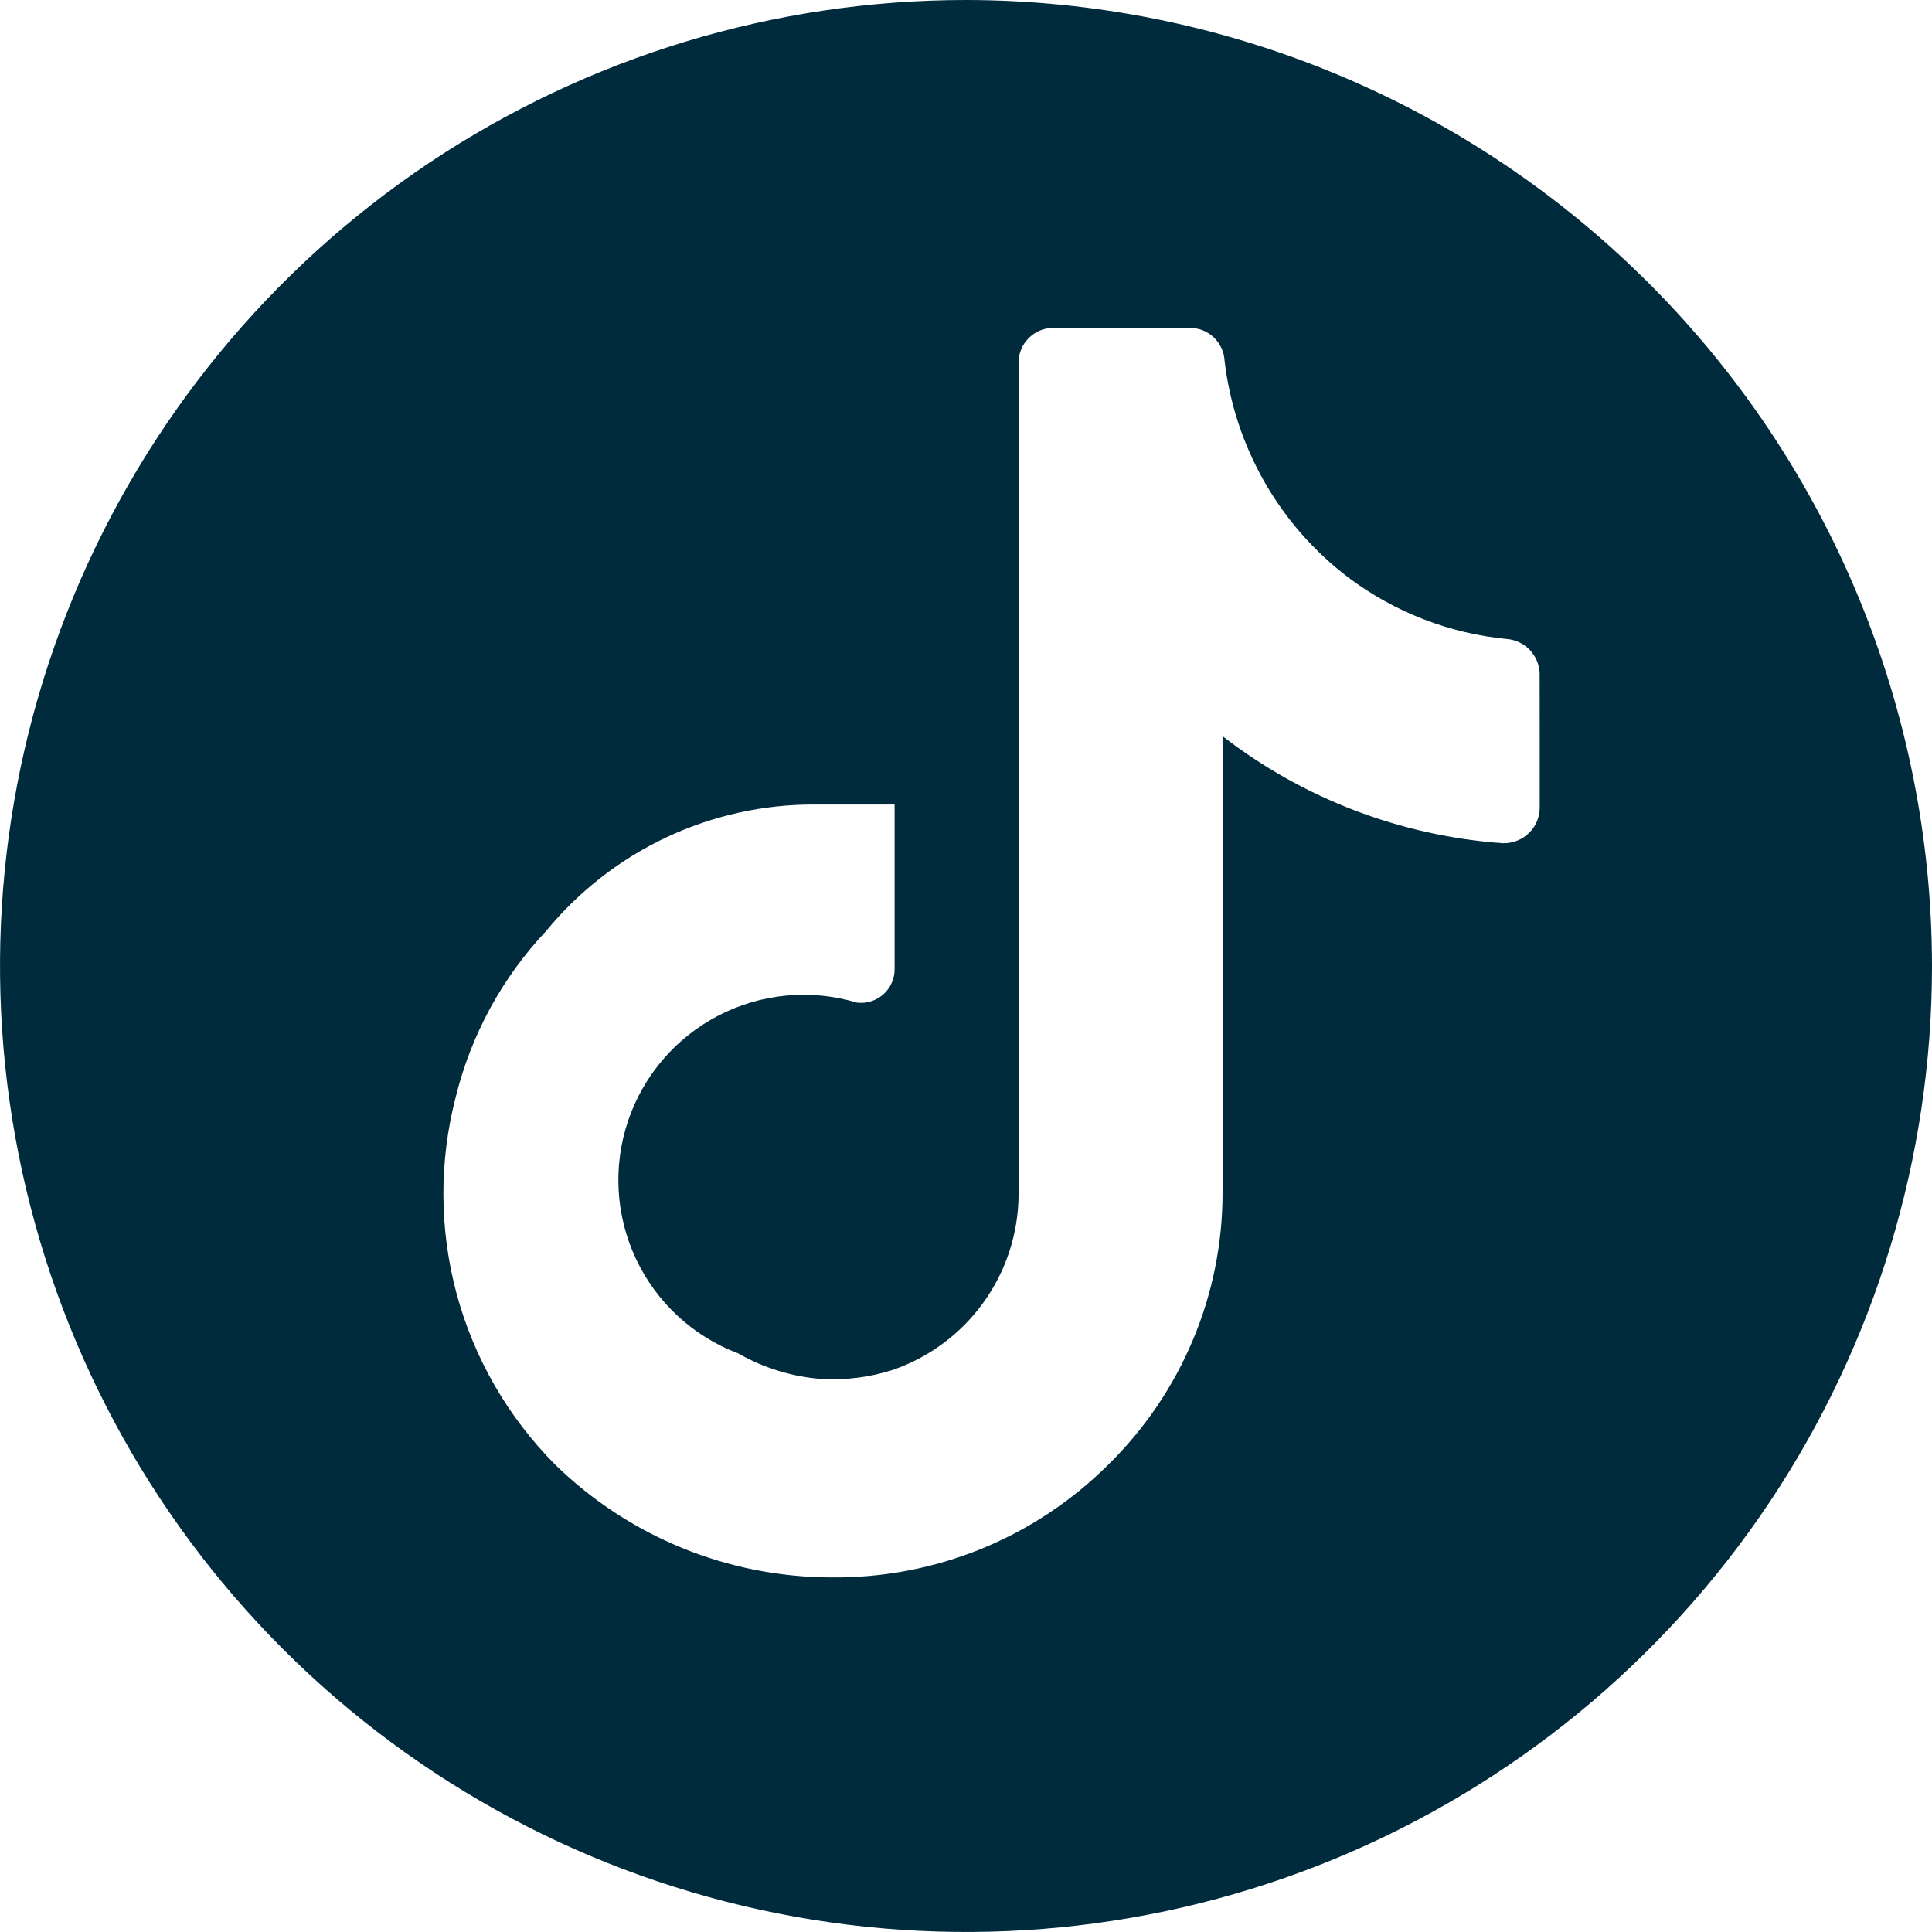 <svg width="24" height="24" viewBox="0 0 24 24" fill="none" xmlns="http://www.w3.org/2000/svg">
<g clip-path="url(#clip0_3161_1723)">
<path d="M12 0C9.627 0 7.307 0.704 5.333 2.022C3.36 3.341 1.822 5.215 0.913 7.408C0.005 9.601 -0.232 12.013 0.231 14.341C0.694 16.669 1.836 18.807 3.515 20.485C5.193 22.163 7.331 23.306 9.659 23.769C11.987 24.232 14.399 23.995 16.592 23.087C18.785 22.178 20.659 20.64 21.978 18.667C23.296 16.694 24 14.373 24 12C23.997 8.818 22.732 5.768 20.482 3.518C18.232 1.268 15.182 0.003 12 0ZM19.127 9.256V10.031C19.127 10.09 19.115 10.149 19.092 10.204C19.069 10.258 19.035 10.308 18.992 10.349C18.95 10.39 18.9 10.423 18.844 10.444C18.789 10.466 18.73 10.476 18.671 10.475C17.404 10.385 16.192 9.923 15.187 9.145V14.819C15.187 15.447 15.062 16.068 14.818 16.647C14.575 17.226 14.219 17.751 13.771 18.191C13.319 18.642 12.782 18.999 12.191 19.24C11.599 19.481 10.966 19.602 10.327 19.595C9.043 19.593 7.811 19.089 6.893 18.191C6.309 17.602 5.888 16.872 5.672 16.071C5.457 15.27 5.453 14.427 5.662 13.625C5.852 12.854 6.238 12.146 6.781 11.569C7.187 11.074 7.698 10.675 8.277 10.402C8.856 10.13 9.489 9.99 10.129 9.994H11.113V12.037C11.114 12.097 11.101 12.155 11.077 12.21C11.053 12.264 11.018 12.312 10.974 12.352C10.929 12.391 10.877 12.421 10.82 12.439C10.764 12.457 10.704 12.462 10.645 12.455C10.074 12.283 9.458 12.34 8.928 12.614C8.398 12.887 7.995 13.356 7.803 13.921C7.612 14.486 7.647 15.103 7.902 15.642C8.157 16.182 8.611 16.601 9.169 16.812C9.493 16.998 9.856 17.107 10.228 17.132C10.516 17.144 10.804 17.108 11.077 17.022C11.534 16.868 11.931 16.575 12.214 16.184C12.496 15.794 12.65 15.325 12.653 14.843V4.505C12.653 4.39 12.698 4.281 12.779 4.2C12.86 4.119 12.969 4.073 13.084 4.073H14.782C14.892 4.073 14.998 4.115 15.078 4.191C15.158 4.267 15.206 4.371 15.212 4.481C15.274 5.01 15.443 5.522 15.707 5.985C15.971 6.448 16.326 6.852 16.751 7.175C17.325 7.605 18.006 7.87 18.72 7.938C18.827 7.947 18.927 7.995 19.002 8.072C19.076 8.149 19.12 8.251 19.126 8.358L19.127 9.256Z" fill="#002B3D"/>
</g>
<defs>
<clipPath id="clip0_3161_1723">
<rect width="24" height="24" fill="white"/>
</clipPath>
</defs>
</svg>
